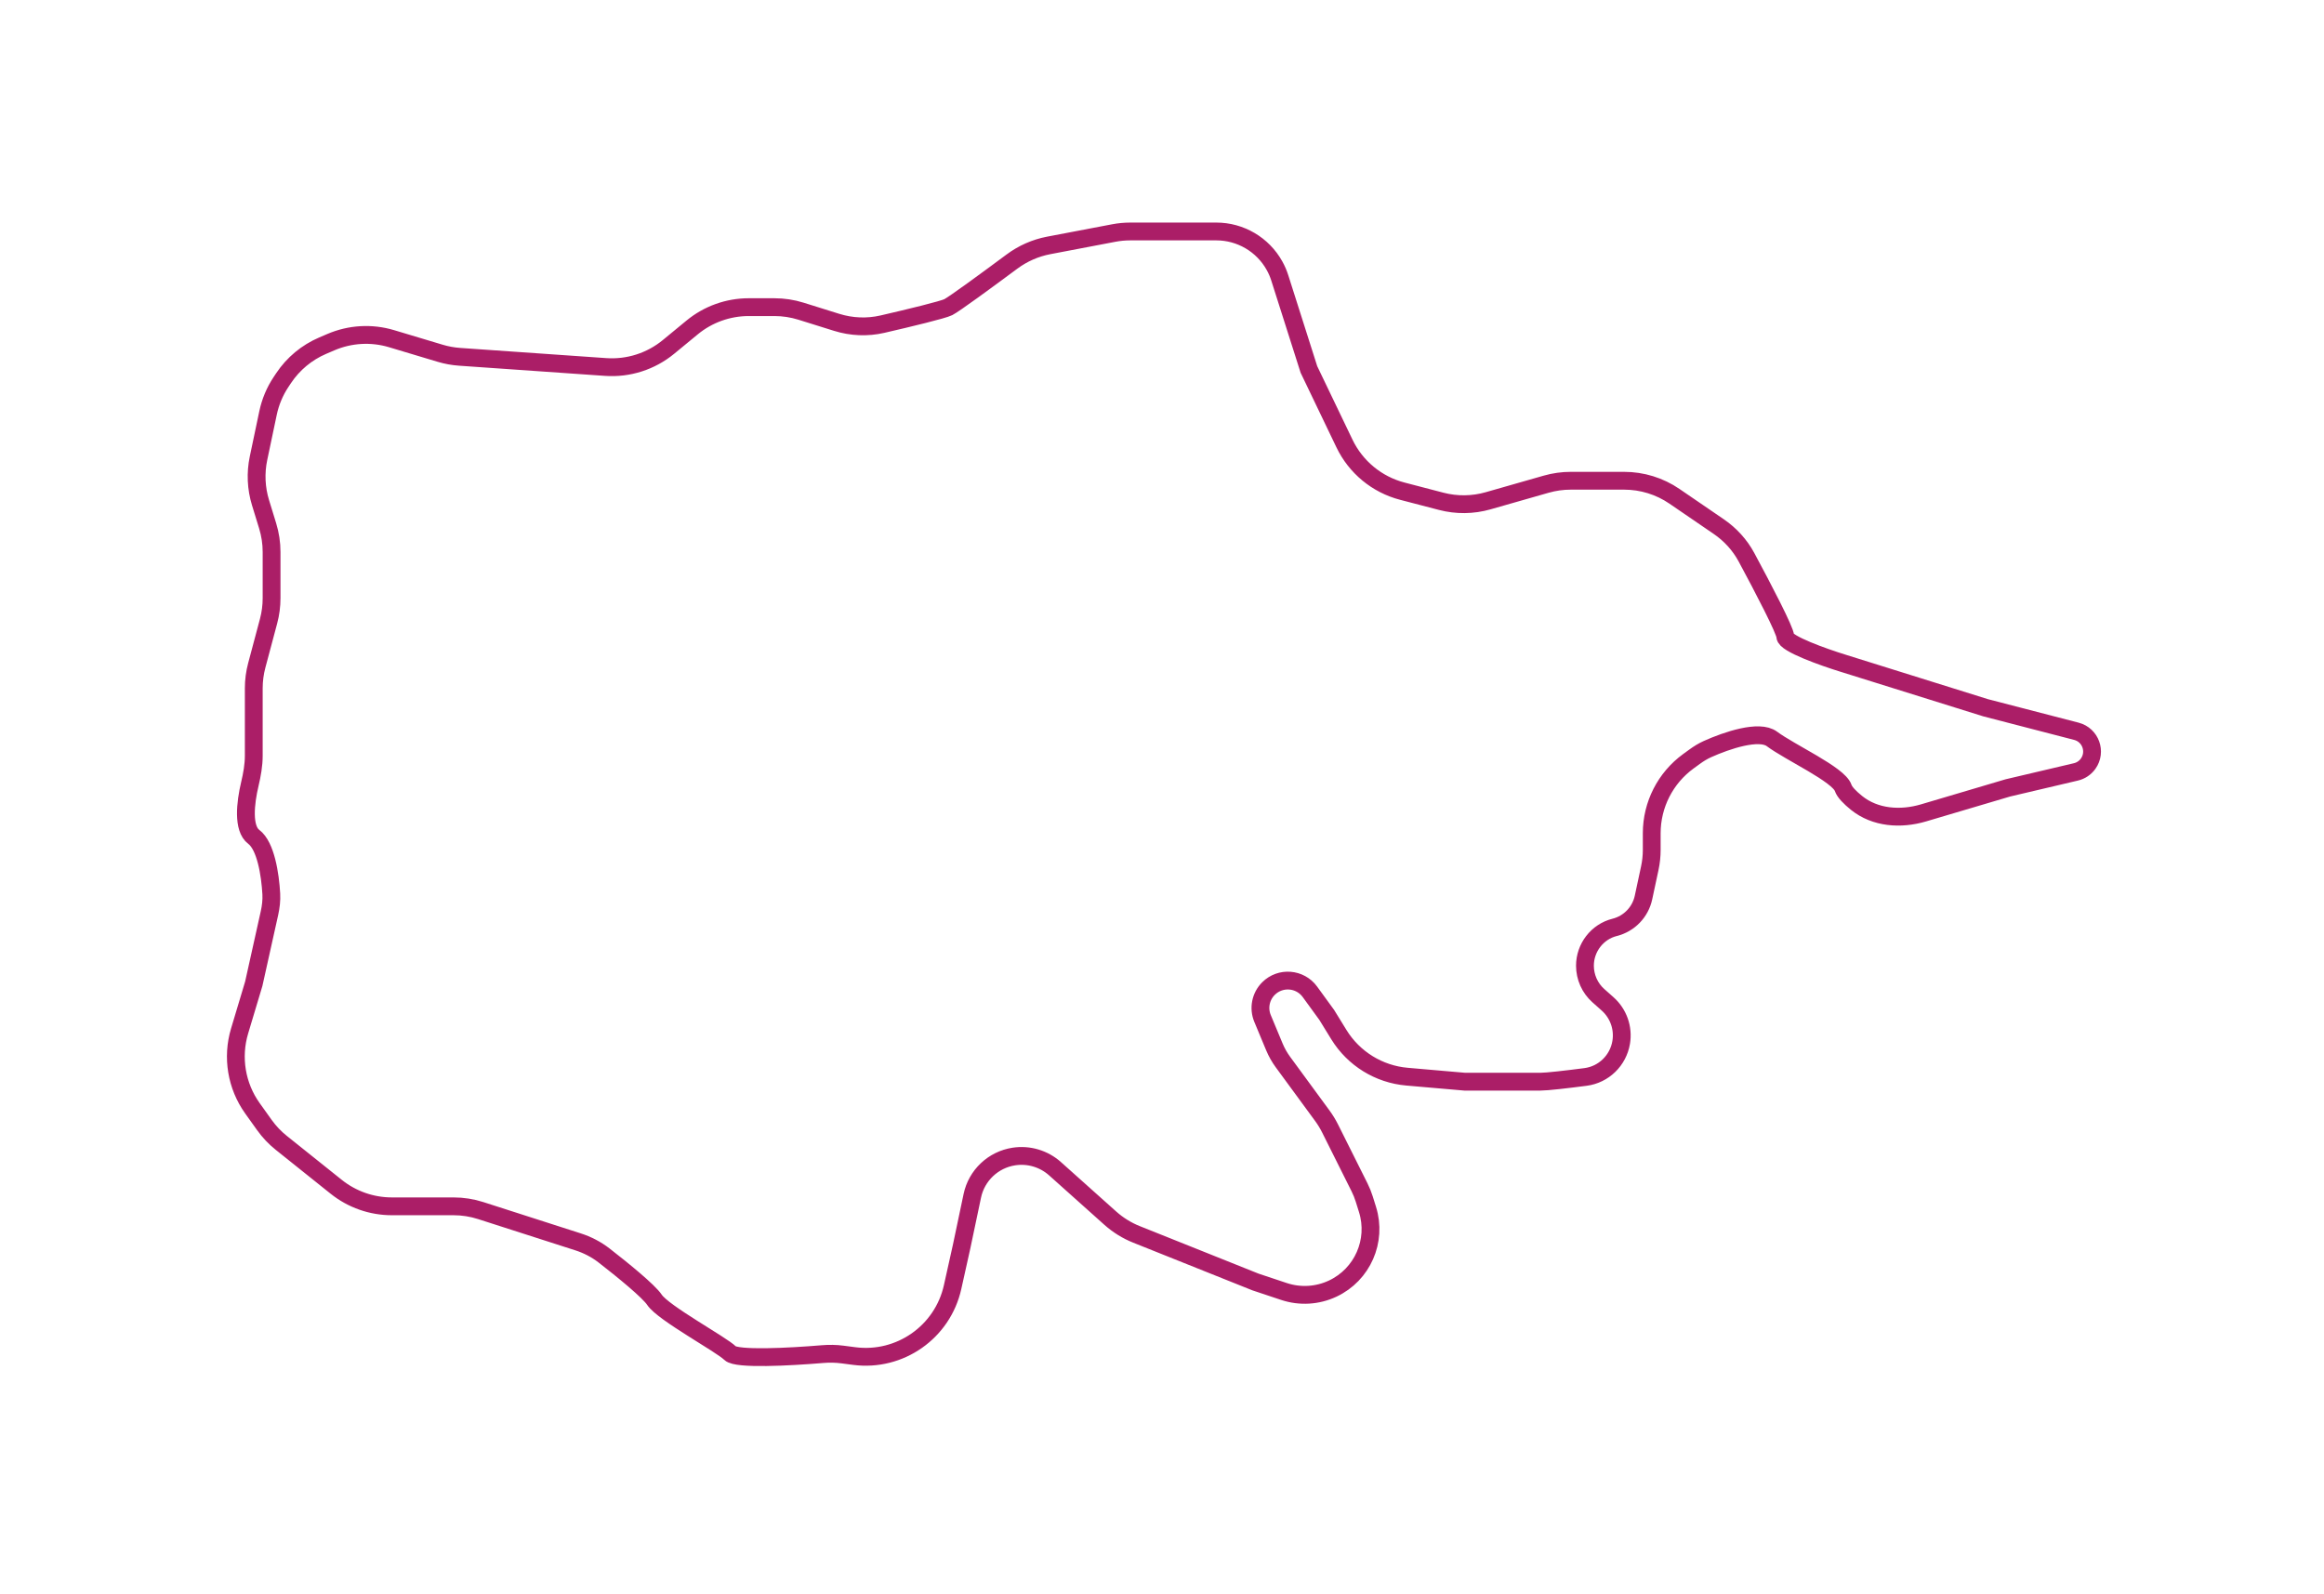 <?xml version="1.0" encoding="UTF-8"?> <svg xmlns="http://www.w3.org/2000/svg" width="261" height="179" viewBox="0 0 261 179" fill="none"> <g filter="url(#filter0_d_29_311)"> <path d="M126.944 22H136.599C139.315 22 141.818 23.473 143.137 25.847C143.379 26.281 143.576 26.738 143.726 27.212L147 37.5L150.994 45.821C152.266 48.472 154.64 50.428 157.485 51.17L161.856 52.31C163.587 52.762 165.407 52.741 167.127 52.249L173.653 50.385C174.547 50.13 175.471 50 176.401 50H182.406C184.422 50 186.39 50.609 188.053 51.747L193.033 55.154C194.326 56.039 195.395 57.213 196.139 58.592C198.037 62.113 200.5 66.844 200.5 67.5C200.5 68.3 204.833 69.833 207 70.5L223 75.5L233.192 78.142C234.787 78.556 235.471 80.44 234.513 81.781C234.182 82.245 233.694 82.572 233.14 82.702L225.5 84.5L216.026 87.307C213.451 88.07 210.591 87.872 208.5 86.186C207.752 85.582 207.16 84.98 207 84.5C206.5 83 201 80.5 199 79C197.577 77.933 193.941 79.159 191.747 80.146C191.245 80.373 190.776 80.663 190.331 80.987L189.618 81.505C187.031 83.387 185.5 86.393 185.5 89.592V91.46C185.5 92.151 185.427 92.841 185.282 93.517L184.575 96.816C184.223 98.459 182.967 99.758 181.337 100.166C179.376 100.656 178 102.451 178 104.472C178 105.75 178.546 106.986 179.501 107.834L180.545 108.762C181.762 109.844 182.338 111.474 182.07 113.08C181.731 115.117 180.112 116.702 178.065 116.968C175.946 117.243 173.746 117.5 173 117.5H164.5L158.013 116.936C154.859 116.662 152.022 114.91 150.363 112.214L149 110L147.116 107.41C146.005 105.882 143.792 105.708 142.456 107.044C141.575 107.925 141.313 109.25 141.792 110.4L143.121 113.591C143.373 114.195 143.695 114.767 144.082 115.294L148.499 121.317C148.832 121.771 149.127 122.254 149.379 122.758L152.683 129.366C152.894 129.788 153.071 130.226 153.212 130.677L153.58 131.856C154.68 135.377 153.013 139.17 149.675 140.741C147.958 141.549 145.996 141.665 144.195 141.065L141 140L127.639 134.655C126.555 134.222 125.555 133.602 124.685 132.823L118.488 127.279C117.229 126.153 115.533 125.649 113.863 125.906C111.539 126.263 109.679 128.024 109.195 130.325L108 136L106.984 140.57C105.861 145.625 101.064 148.987 95.929 148.317L94.618 148.146C93.875 148.049 93.124 148.038 92.377 148.1C88.654 148.412 82.722 148.722 82 148C81 147 74.5 143.5 73.5 142C72.851 141.027 69.968 138.673 67.834 137.018C66.956 136.337 65.96 135.826 64.903 135.487L53.992 131.98C53.004 131.662 51.971 131.5 50.932 131.5H44.008C41.737 131.5 39.534 130.727 37.761 129.309L31.584 124.367C30.865 123.792 30.229 123.12 29.694 122.371L28.35 120.49C26.552 117.973 26.02 114.766 26.909 111.804L28.5 106.5L30.262 98.572C30.42 97.859 30.508 97.132 30.467 96.403C30.344 94.221 29.848 91.011 28.5 90C27.245 89.059 27.549 86.211 28.06 84.061C28.308 83.015 28.5 81.952 28.5 80.877V73.31C28.5 72.441 28.614 71.574 28.838 70.734L30.163 65.766C30.387 64.926 30.5 64.059 30.5 63.19V58.004C30.5 57.007 30.351 56.016 30.058 55.063L29.261 52.471C28.762 50.85 28.683 49.129 29.033 47.47L30.103 42.385C30.366 41.14 30.863 39.956 31.568 38.898L31.851 38.473C32.927 36.859 34.45 35.593 36.233 34.829L37.164 34.43C39.319 33.506 41.731 33.369 43.977 34.043L49.434 35.68C50.142 35.893 50.873 36.026 51.611 36.078L68.024 37.223C70.577 37.401 73.101 36.593 75.077 34.966L77.731 32.781C79.521 31.306 81.768 30.5 84.088 30.5H86.974C87.986 30.5 88.991 30.654 89.957 30.955L93.953 32.204C95.622 32.726 97.398 32.803 99.102 32.411C102.171 31.703 105.893 30.804 106.5 30.5C107.142 30.179 110.834 27.474 113.645 25.385C114.868 24.476 116.279 23.852 117.776 23.567L125.073 22.177C125.69 22.059 126.316 22 126.944 22Z" fill="white"></path> <path d="M126.944 22H136.599C139.315 22 141.818 23.473 143.137 25.847C143.379 26.281 143.576 26.738 143.726 27.212L147 37.5L150.994 45.821C152.266 48.472 154.64 50.428 157.485 51.17L161.856 52.31C163.587 52.762 165.407 52.741 167.127 52.249L173.653 50.385C174.547 50.13 175.471 50 176.401 50H182.406C184.422 50 186.39 50.609 188.053 51.747L193.033 55.154C194.326 56.039 195.395 57.213 196.139 58.592C198.037 62.113 200.5 66.844 200.5 67.5C200.5 68.3 204.833 69.833 207 70.5L223 75.5L233.192 78.142C234.787 78.556 235.471 80.44 234.513 81.781C234.182 82.245 233.694 82.572 233.14 82.702L225.5 84.5L216.026 87.307C213.451 88.07 210.591 87.872 208.5 86.186C207.752 85.582 207.16 84.98 207 84.5C206.5 83 201 80.5 199 79C197.577 77.933 193.941 79.159 191.747 80.146C191.245 80.373 190.776 80.663 190.331 80.987L189.618 81.505C187.031 83.387 185.5 86.393 185.5 89.592V91.46C185.5 92.151 185.427 92.841 185.282 93.517L184.575 96.816C184.223 98.459 182.967 99.758 181.337 100.166C179.376 100.656 178 102.451 178 104.472C178 105.75 178.546 106.986 179.501 107.834L180.545 108.762C181.762 109.844 182.338 111.474 182.07 113.08C181.731 115.117 180.112 116.702 178.065 116.968C175.946 117.243 173.746 117.5 173 117.5H164.5L158.013 116.936C154.859 116.662 152.022 114.91 150.363 112.214L149 110L147.116 107.41C146.005 105.882 143.792 105.708 142.456 107.044C141.575 107.925 141.313 109.25 141.792 110.4L143.121 113.591C143.373 114.195 143.695 114.767 144.082 115.294L148.499 121.317C148.832 121.771 149.127 122.254 149.379 122.758L152.683 129.366C152.894 129.788 153.071 130.226 153.212 130.677L153.58 131.856C154.68 135.377 153.013 139.17 149.675 140.741C147.958 141.549 145.996 141.665 144.195 141.065L141 140L127.639 134.655C126.555 134.222 125.555 133.602 124.685 132.823L118.488 127.279C117.229 126.153 115.533 125.649 113.863 125.906C111.539 126.263 109.679 128.024 109.195 130.325L108 136L106.984 140.57C105.861 145.625 101.064 148.987 95.929 148.317L94.618 148.146C93.875 148.049 93.124 148.038 92.377 148.1C88.654 148.412 82.722 148.722 82 148C81 147 74.5 143.5 73.5 142C72.851 141.027 69.968 138.673 67.834 137.018C66.956 136.337 65.96 135.826 64.903 135.487L53.992 131.98C53.004 131.662 51.971 131.5 50.932 131.5H44.008C41.737 131.5 39.534 130.727 37.761 129.309L31.584 124.367C30.865 123.792 30.229 123.12 29.694 122.371L28.35 120.49C26.552 117.973 26.02 114.766 26.909 111.804L28.5 106.5L30.262 98.572C30.42 97.859 30.508 97.132 30.467 96.403C30.344 94.221 29.848 91.011 28.5 90C27.245 89.059 27.549 86.211 28.06 84.061C28.308 83.015 28.5 81.952 28.5 80.877V73.31C28.5 72.441 28.614 71.574 28.838 70.734L30.163 65.766C30.387 64.926 30.5 64.059 30.5 63.19V58.004C30.5 57.007 30.351 56.016 30.058 55.063L29.261 52.471C28.762 50.85 28.683 49.129 29.033 47.47L30.103 42.385C30.366 41.14 30.863 39.956 31.568 38.898L31.851 38.473C32.927 36.859 34.45 35.593 36.233 34.829L37.164 34.43C39.319 33.506 41.731 33.369 43.977 34.043L49.434 35.68C50.142 35.893 50.873 36.026 51.611 36.078L68.024 37.223C70.577 37.401 73.101 36.593 75.077 34.966L77.731 32.781C79.521 31.306 81.768 30.5 84.088 30.5H86.974C87.986 30.5 88.991 30.654 89.957 30.955L93.953 32.204C95.622 32.726 97.398 32.803 99.102 32.411C102.171 31.703 105.893 30.804 106.5 30.5C107.142 30.179 110.834 27.474 113.645 25.385C114.868 24.476 116.279 23.852 117.776 23.567L125.073 22.177C125.69 22.059 126.316 22 126.944 22Z" stroke="#AB1E67" stroke-width="2"></path> </g> <defs> <filter id="filter0_d_29_311" x="0.487" y="0" width="260.466" height="178.441" filterUnits="userSpaceOnUse" color-interpolation-filters="sRGB"> <feFlood flood-opacity="0" result="BackgroundImageFix"></feFlood> <feColorMatrix in="SourceAlpha" type="matrix" values="0 0 0 0 0 0 0 0 0 0 0 0 0 0 0 0 0 0 127 0" result="hardAlpha"></feColorMatrix> <feOffset dy="4"></feOffset> <feGaussianBlur stdDeviation="12.5"></feGaussianBlur> <feComposite in2="hardAlpha" operator="out"></feComposite> <feColorMatrix type="matrix" values="0 0 0 0 0 0 0 0 0 0 0 0 0 0 0 0 0 0 0.25 0"></feColorMatrix> <feBlend mode="normal" in2="BackgroundImageFix" result="effect1_dropShadow_29_311"></feBlend> <feBlend mode="normal" in="SourceGraphic" in2="effect1_dropShadow_29_311" result="shape"></feBlend> </filter> </defs> </svg> 